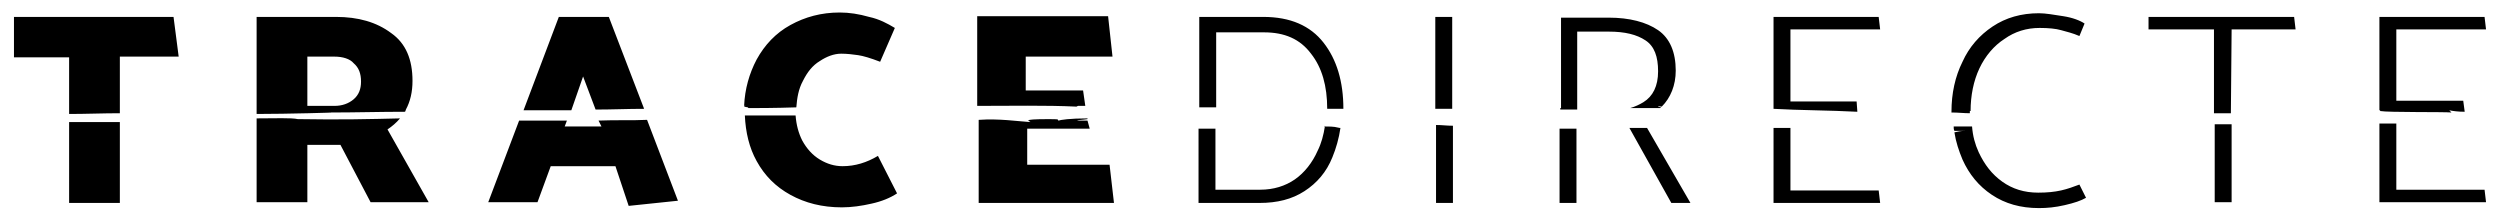 <svg xmlns="http://www.w3.org/2000/svg" width="340" height="30" viewBox="0 0 340 30">
    <path d="m165.4 14.6c-0.9 0-1.4 0-2.3 0V2.3h8.7c3.7 0 6.4 1.2 8.2 3.5 1.8 2.3 2.7 5.3 2.7 9-0.7 0-1.5 0-2.2 0 0-3.1-0.7-5.6-2.2-7.5-1.5-2-3.6-2.9-6.4-2.9h-6.5zm-64.1 1.1c0.1 2.3 0.6 4.4 1.6 6.2 1.1 2 2.6 3.5 4.6 4.6 2 1.1 4.3 1.7 7 1.7 1.3 0 2.7-0.2 4-0.5 1.4-0.3 2.6-0.8 3.5-1.4l-2.6-5.1c-1.5 0.9-3.1 1.4-4.8 1.4-1.1 0-2.1-0.3-3.1-0.9-1-0.6-1.8-1.5-2.4-2.6-0.5-1-0.8-2.1-0.9-3.4-0.1 0-0.2 0-0.3 0-2.3 0-4.6 0-6.7 0zm46.6 0.7c-0.5 0-0.9 0-1.4 0 0.1-0.1 0.8-0.1 1.4-0.2l0-0.1c-2.4 0-3.7 0.2-3.9 0.3-0.4-0.1 0.5-0.2-1.3-0.2-4.3 0-2.4 0.3-2.6 0.4-1.7-0.1-4.2-0.5-7-0.3v11.3h18.4l-0.6-5.2h-11.2v-4.9h8.5zm-1.5-1.9 0.2-0.1c0.3 0 0.7 0 1 0l-0.3-2.1h-7.8V7.7h11.8l-0.6-5.5H132.9V14.4c4.6 0 9.3-0.1 13.5 0.1zm-44.6 0.2c0.9 0 3.6 0 6.5-0.1 0.1-1.3 0.3-2.5 0.9-3.6 0.6-1.2 1.3-2.1 2.3-2.7 0.9-0.6 1.9-1 2.9-1 0.8 0 1.6 0.1 2.3 0.2 0.7 0.1 1.7 0.4 3 0.9l2-4.6c-1-0.6-2.1-1.2-3.5-1.5-1.4-0.4-2.7-0.6-4-0.6-2.5 0-4.7 0.6-6.7 1.7-2 1.1-3.5 2.7-4.6 4.7-1 1.9-1.6 4-1.7 6.3 0.7 0-0.7 0 0.5 0.2zm-66.9 0.8V2.3h10.8c3 0 5.5 0.7 7.5 2.2 2 1.4 2.9 3.6 2.9 6.5 0 1.5-0.3 2.8-0.9 3.9 0 0.1-0.1 0.2-0.1 0.3-3.4 0-6.8 0.1-10.1 0.1 1.1 0-6 0.2-10.1 0.2zm6.9-1.1h3.7c1 0 1.9-0.3 2.6-0.9 0.7-0.6 1-1.4 1-2.4 0-1.1-0.3-1.9-1-2.5C47.6 8 46.6 7.7 45.5 7.7H41.8ZM227.3 27.6h2.6L224 17.4c-0.8 0-1.6 0-2.4 0zm-32 0h2.3V17.1c-0.9 0-1.4-0.1-2.3-0.1zm-185.9 0H16.3V16.6c-2.3 0-4.6 0-6.9 0zm231.8 0h14.5l-0.2-1.7h-12v-8.5c-0.6 0-1.4 0-2.3 0zM16.3 7.7h8L23.6 2.3H1.9v5.5h7.5v7.7c2.3 0 4.6-0.1 6.9-0.1zM265.8 17.8c0.4 0 0.9 0 1.5 0-0.7 0-1 0.1-1.5 0.2 0.2 1.3 0.6 2.5 1.1 3.7 0.9 2 2.2 3.6 4 4.8 1.8 1.2 3.9 1.8 6.4 1.8 1.1 0 2.2-0.1 3.5-0.4 1.3-0.3 2.2-0.6 2.9-1l-0.9-1.8c-0.8 0.3-1.6 0.6-2.5 0.8-0.9 0.2-1.9 0.3-3.1 0.3-1.9 0-3.5-0.5-4.9-1.5-1.4-1-2.4-2.3-3.2-4-0.5-1.1-0.8-2.2-0.9-3.5-0.8 0-1.6 0-2.5 0 0 0.2 0 0.4 0.1 0.6zM81.8 17.2h-5l0.3-0.8c-2.1 0-4.3 0-6.5 0l-4.2 11.1h6.7l1.8-4.9h8.8l1.8 5.4 6.7-0.7-4.2-11c-2 0.1-4.2 0-6.6 0.1zm98.4-0.1c-0.2 1.3-0.5 2.4-1 3.4-0.7 1.6-1.8 3-3.1 3.9-1.3 0.9-2.9 1.4-4.7 1.4h-6.1v-8.3c-0.9 0-1.4 0-2.3 0V27.6h8.3c2.4 0 4.4-0.5 6.1-1.6 1.7-1.1 3-2.6 3.8-4.6 0.5-1.2 0.9-2.6 1.1-4 0 0-0.1 0-0.1 0-0.6-0.1-0.5-0.2-2.1-0.2zm-100.9-6.7 1.7 4.5c2.2 0 4.4-0.1 6.6-0.1L82.8 2.3H76L71.2 15c2.2 0 4.3 0 6.5 0zm-38.8 5.8c-0.9-0.2-3-0.1-5.6-0.1v11.4h6.9v-7.8h4.5l4.1 7.8h7.9l-5.6-9.9c0.6-0.4 1.2-0.9 1.7-1.5-4 0.1-8.2 0.2-13.8 0.1zm283.1 0.6v10.7h14.5l-0.2-1.7H325.9v-9c-0.9 0-1.4 0-2.3 0zm-22.4 0.1v10.6h2.3V16.9c-0.9 0-1.7 0-2.3 0zM212.2 14.7v0.2c0.9 0 1.7 0 2.3 0V4.3h4.3c2.2 0 3.8 0.4 5 1.2 1.2 0.8 1.7 2.2 1.7 4.2 0 2-0.7 3.4-2 4.2-0.5 0.3-1.1 0.6-1.8 0.8 1 0 2.2 0 3.8 0 0.2 0 0.3 0 0.3 0 0 0 0 0 0.1-0.1-0.7-0.1-0.4-0.2 0.1-0.1 1.2-1.2 1.9-2.9 1.9-4.9 0-2.5-0.8-4.4-2.4-5.5-1.6-1.1-3.9-1.7-6.7-1.7h-6.5V14.7c0.6 0 0.6 0 0 0zm111.5 0.3v0.1c1.1 0.2 8.7 0.1 9.7 0.2l-0.3-0.3c0.5 0.1 1.2 0.2 2.1 0.2l-0.2-1.5H325.9V4h12.2L337.9 2.3h-14.3v12.7c0.3 0 0 0 0 0zM252.5 13.8h-9V4h12.2L255.5 2.3H241.2V14.8c3.4 0.2 7.7 0.2 11.4 0.4zm51-9.8h8.7l-0.2-1.7h-19.8v1.7h8.9V15.4c0.9 0 1.7 0 2.3 0zM268 15.1c0-2.1 0.4-4.1 1.2-5.8 0.8-1.7 2-3.1 3.4-4 1.4-1 3-1.5 4.8-1.5 1.2 0 2.2 0.1 2.9 0.3 0.7 0.2 1.6 0.4 2.5 0.8l0.7-1.7c-0.6-0.4-1.6-0.8-2.9-1-1.3-0.2-2.4-0.4-3.3-0.4-2.4 0-4.5 0.6-6.3 1.8-1.8 1.2-3.2 2.8-4.1 4.8-1 2-1.5 4.3-1.5 6.8 0 0 0 0.1 0 0.1 0.9 0 1.7 0.1 2.5 0.1 0-0.1 0-0.2 0-0.3zm-55.9 2.4v10.1h2.3V17.5c-0.6 0-1.4 0-2.3 0zM197.5 2.3h-2.3V14.8c0.9 0 1.7 0 2.3 0z"/>
</svg>